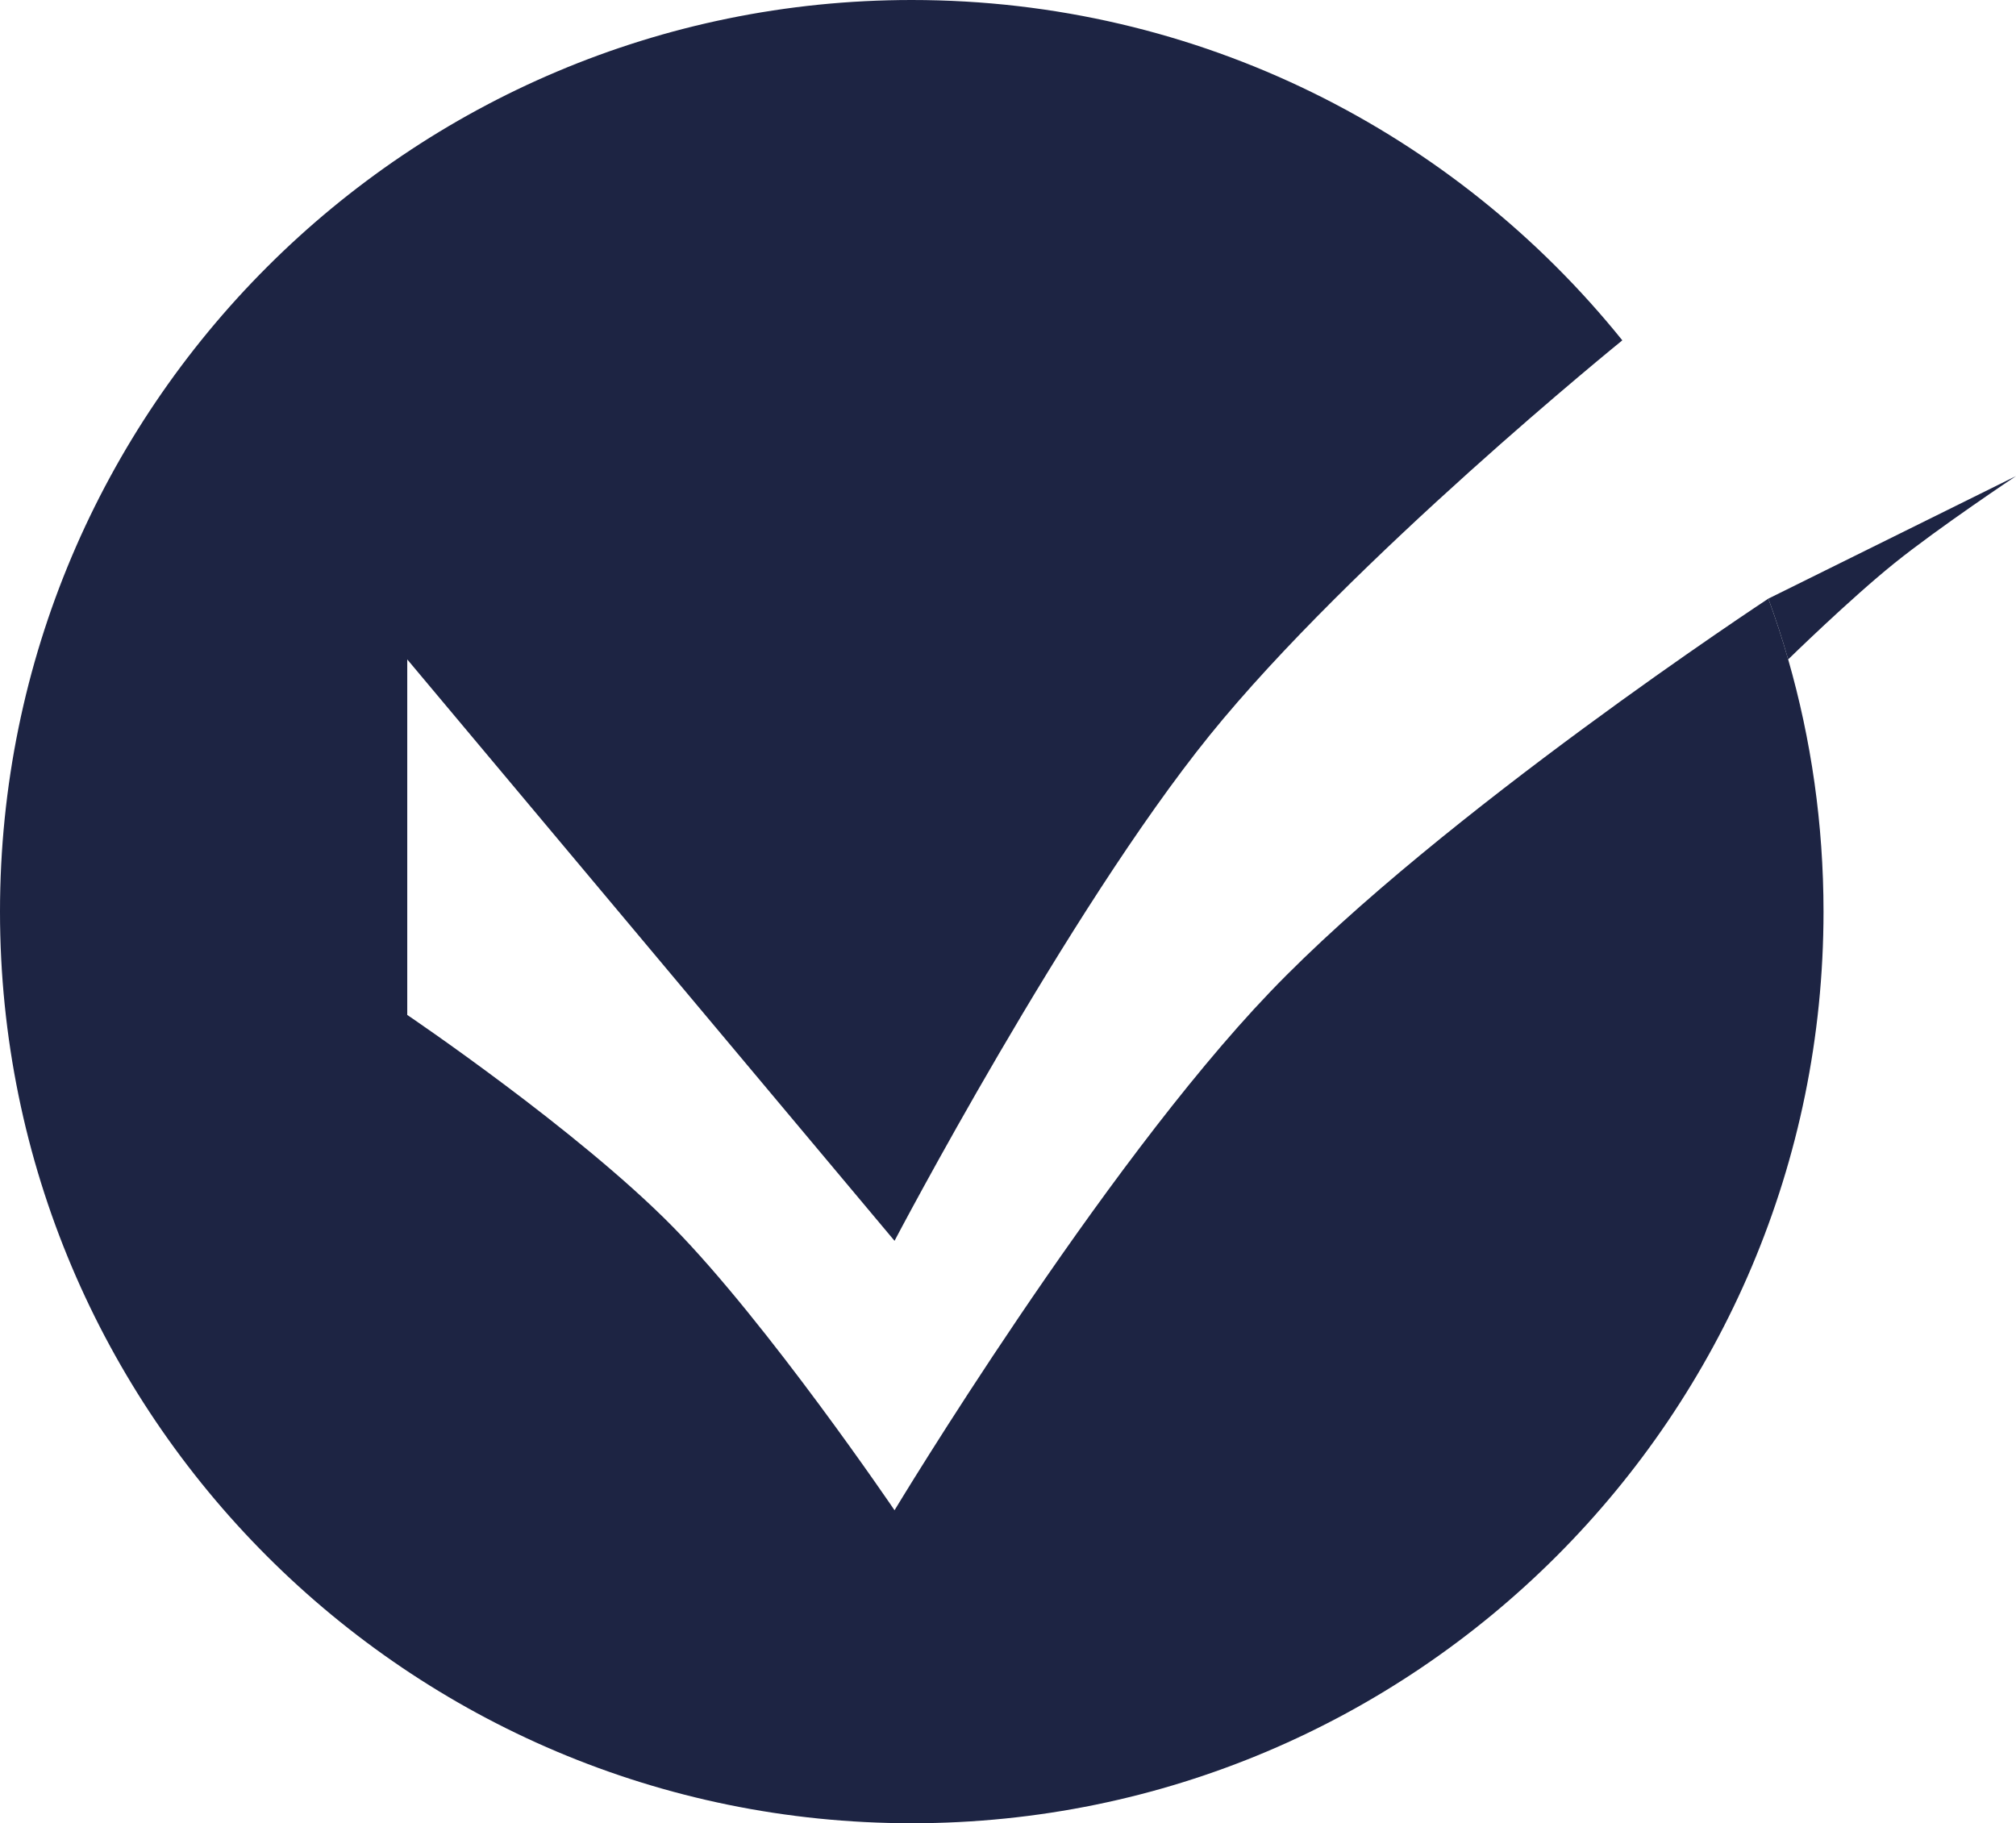 <?xml version="1.0" encoding="UTF-8"?> <svg xmlns="http://www.w3.org/2000/svg" width="995" height="900" viewBox="0 0 995 900" fill="none"><path fill-rule="evenodd" clip-rule="evenodd" d="M450 900C698.528 900 900 698.528 900 450C900 406.809 893.915 365.038 882.556 325.5C879.639 315.348 876.375 305.344 872.776 295.5C872.776 295.5 711.212 401.632 627 489.5C542.788 577.368 441.5 745.5 441.5 745.5C441.5 745.5 378.961 653.242 332 605.5C285.039 557.758 201 501 201 501V325.5L441.5 612.5C441.5 612.5 526.862 449.794 597 363C667.138 276.206 800.7 168 800.7 168C718.216 65.553 591.763 0 450 0C201.472 0 0 201.472 0 450C0 698.528 201.472 900 450 900Z" fill="#1D2443"></path><path d="M995 235L872.776 295.5C876.375 305.344 879.639 315.348 882.556 325.5C882.556 325.5 913.044 295.671 935 278C956.956 260.329 995 235 995 235Z" fill="#1D2443"></path></svg> 